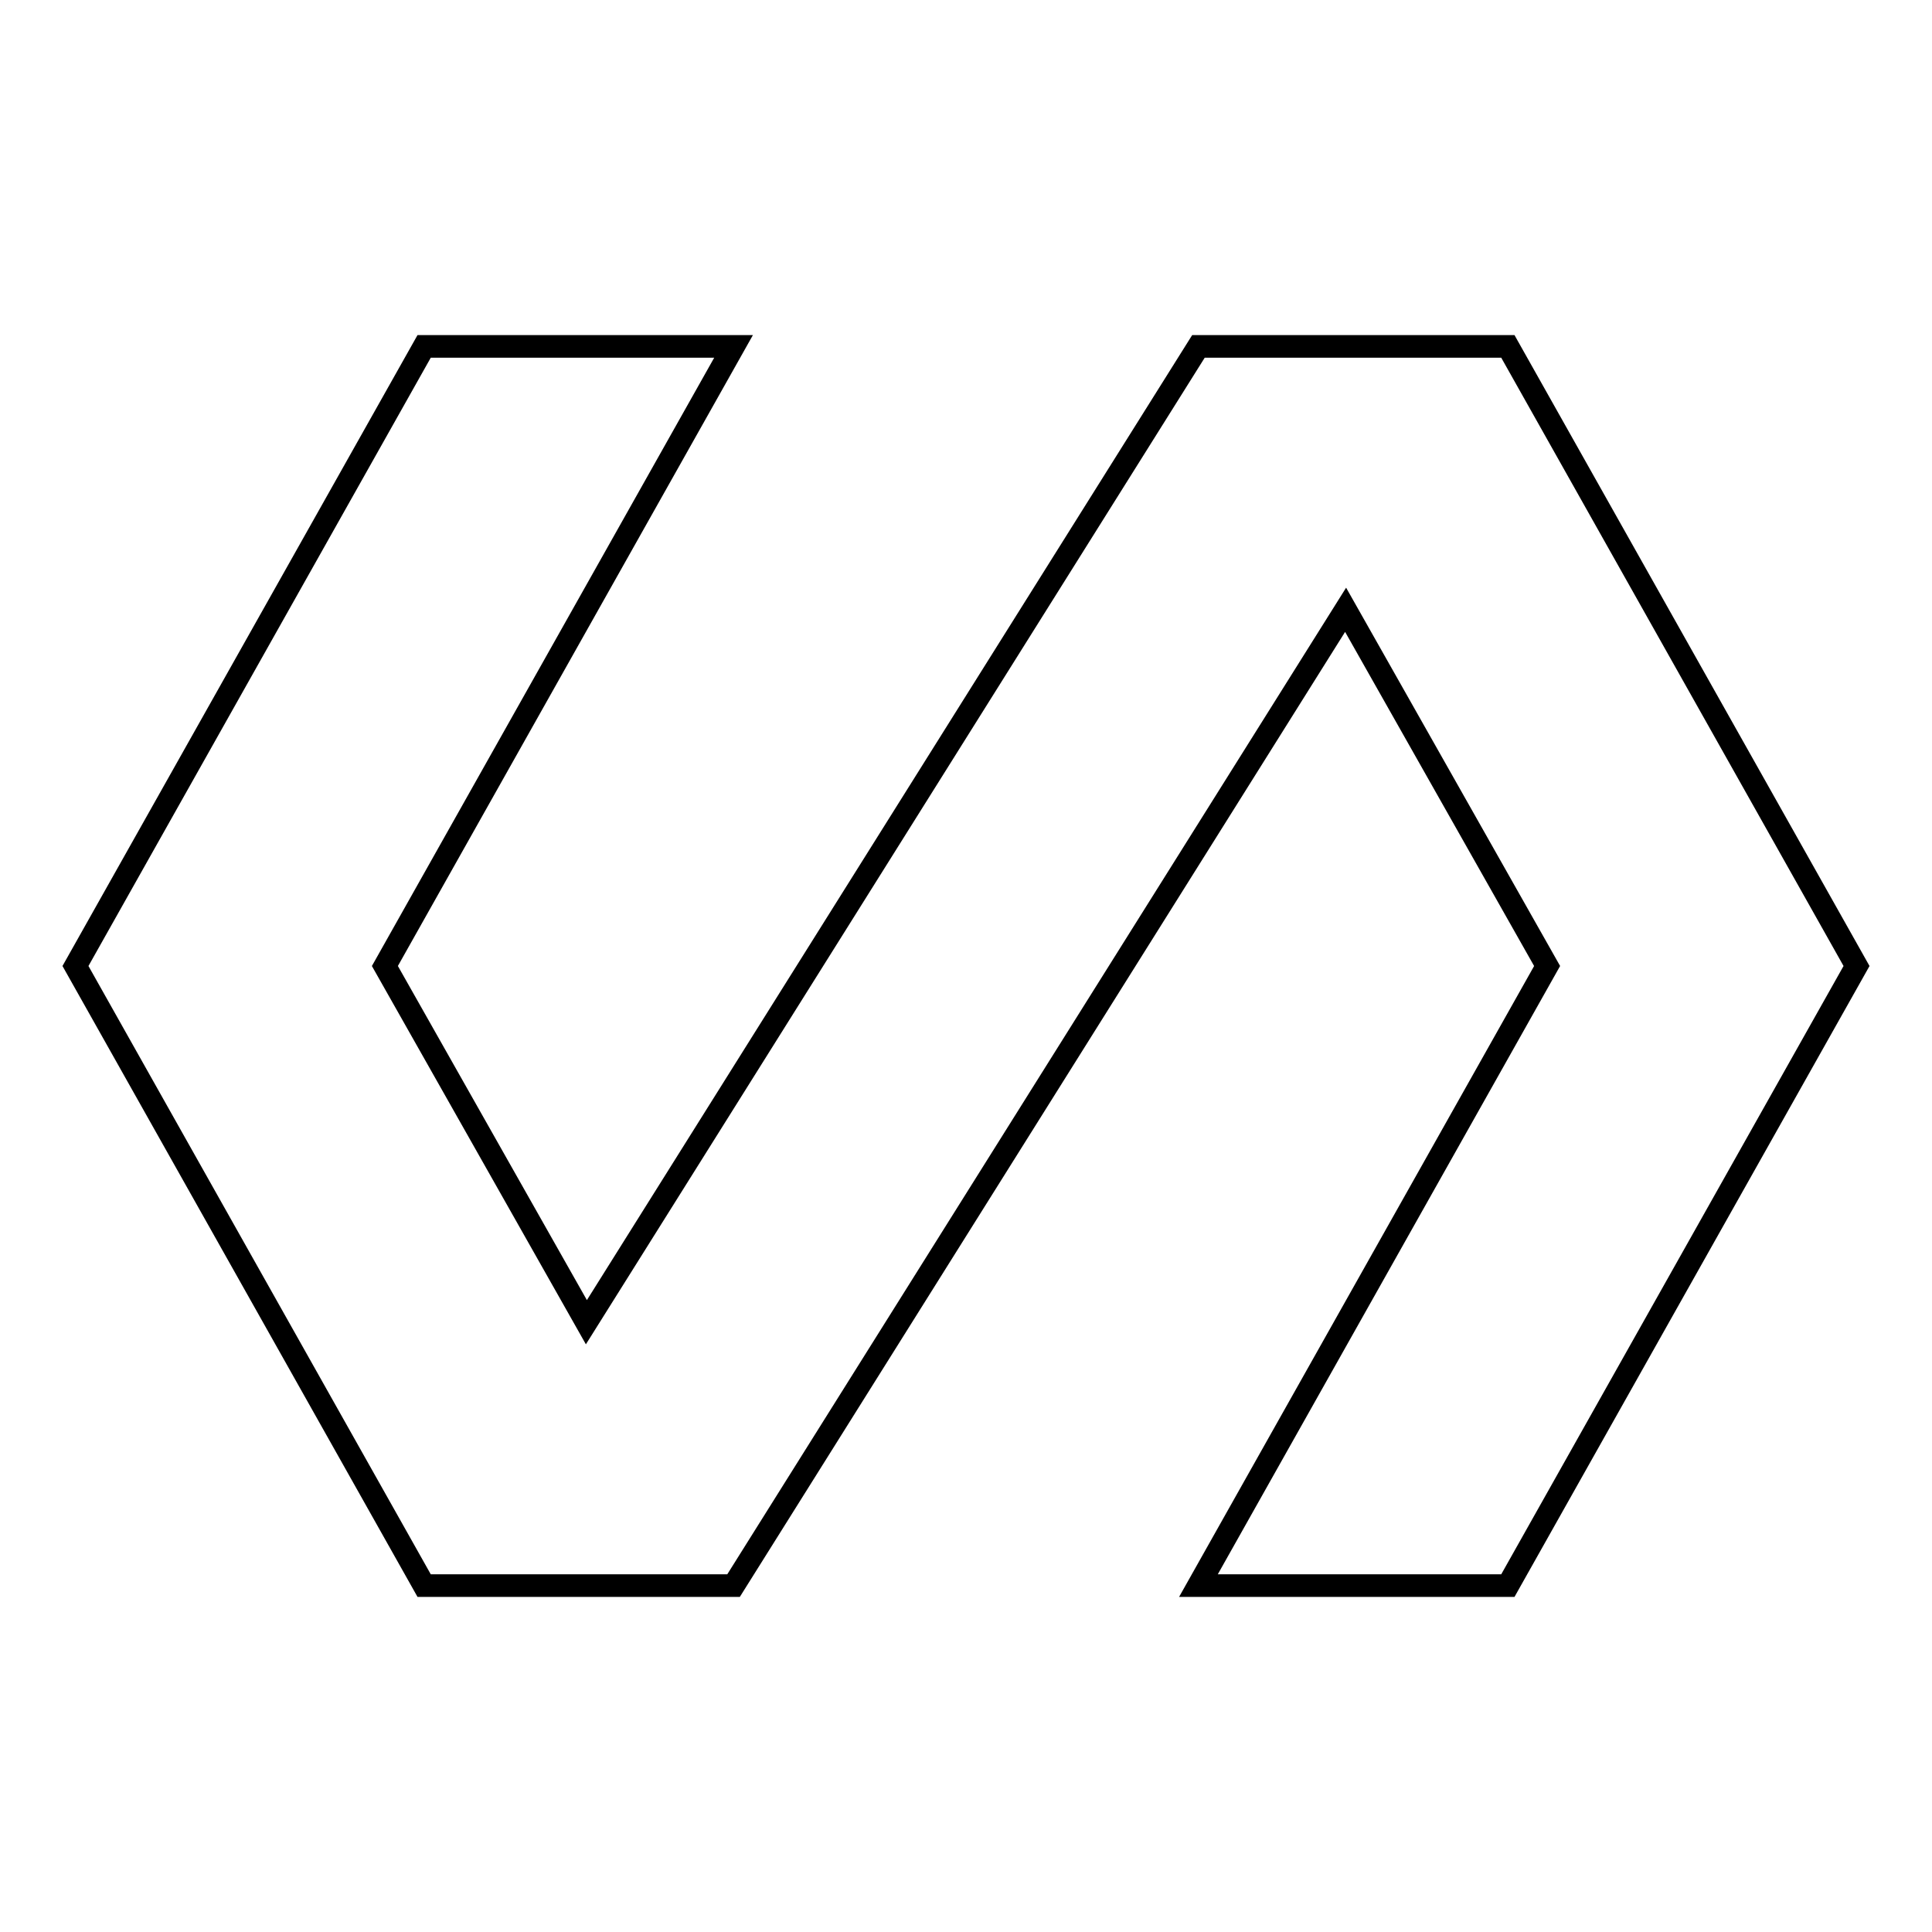 <?xml version="1.0" encoding="utf-8"?>
<!-- Svg Vector Icons : http://www.onlinewebfonts.com/icon -->
<!DOCTYPE svg PUBLIC "-//W3C//DTD SVG 1.1//EN" "http://www.w3.org/Graphics/SVG/1.1/DTD/svg11.dtd">
<svg version="1.1" xmlns="http://www.w3.org/2000/svg" xmlns:xlink="http://www.w3.org/1999/xlink" x="0px" y="0px" viewBox="0 0 256 256" enable-background="new 0 0 256 256" xml:space="preserve">
<g> <path stroke-width="3" fill-opacity="0" stroke="#000000"  d="M199.8,45.9h-41L77.7,175.2L51,128l46.2-82.1h-41L10,128l46.2,82.1h41l81.1-129.3L205,128l-46.2,82.1h41 L246,128L199.8,45.9z"/></g>
</svg>